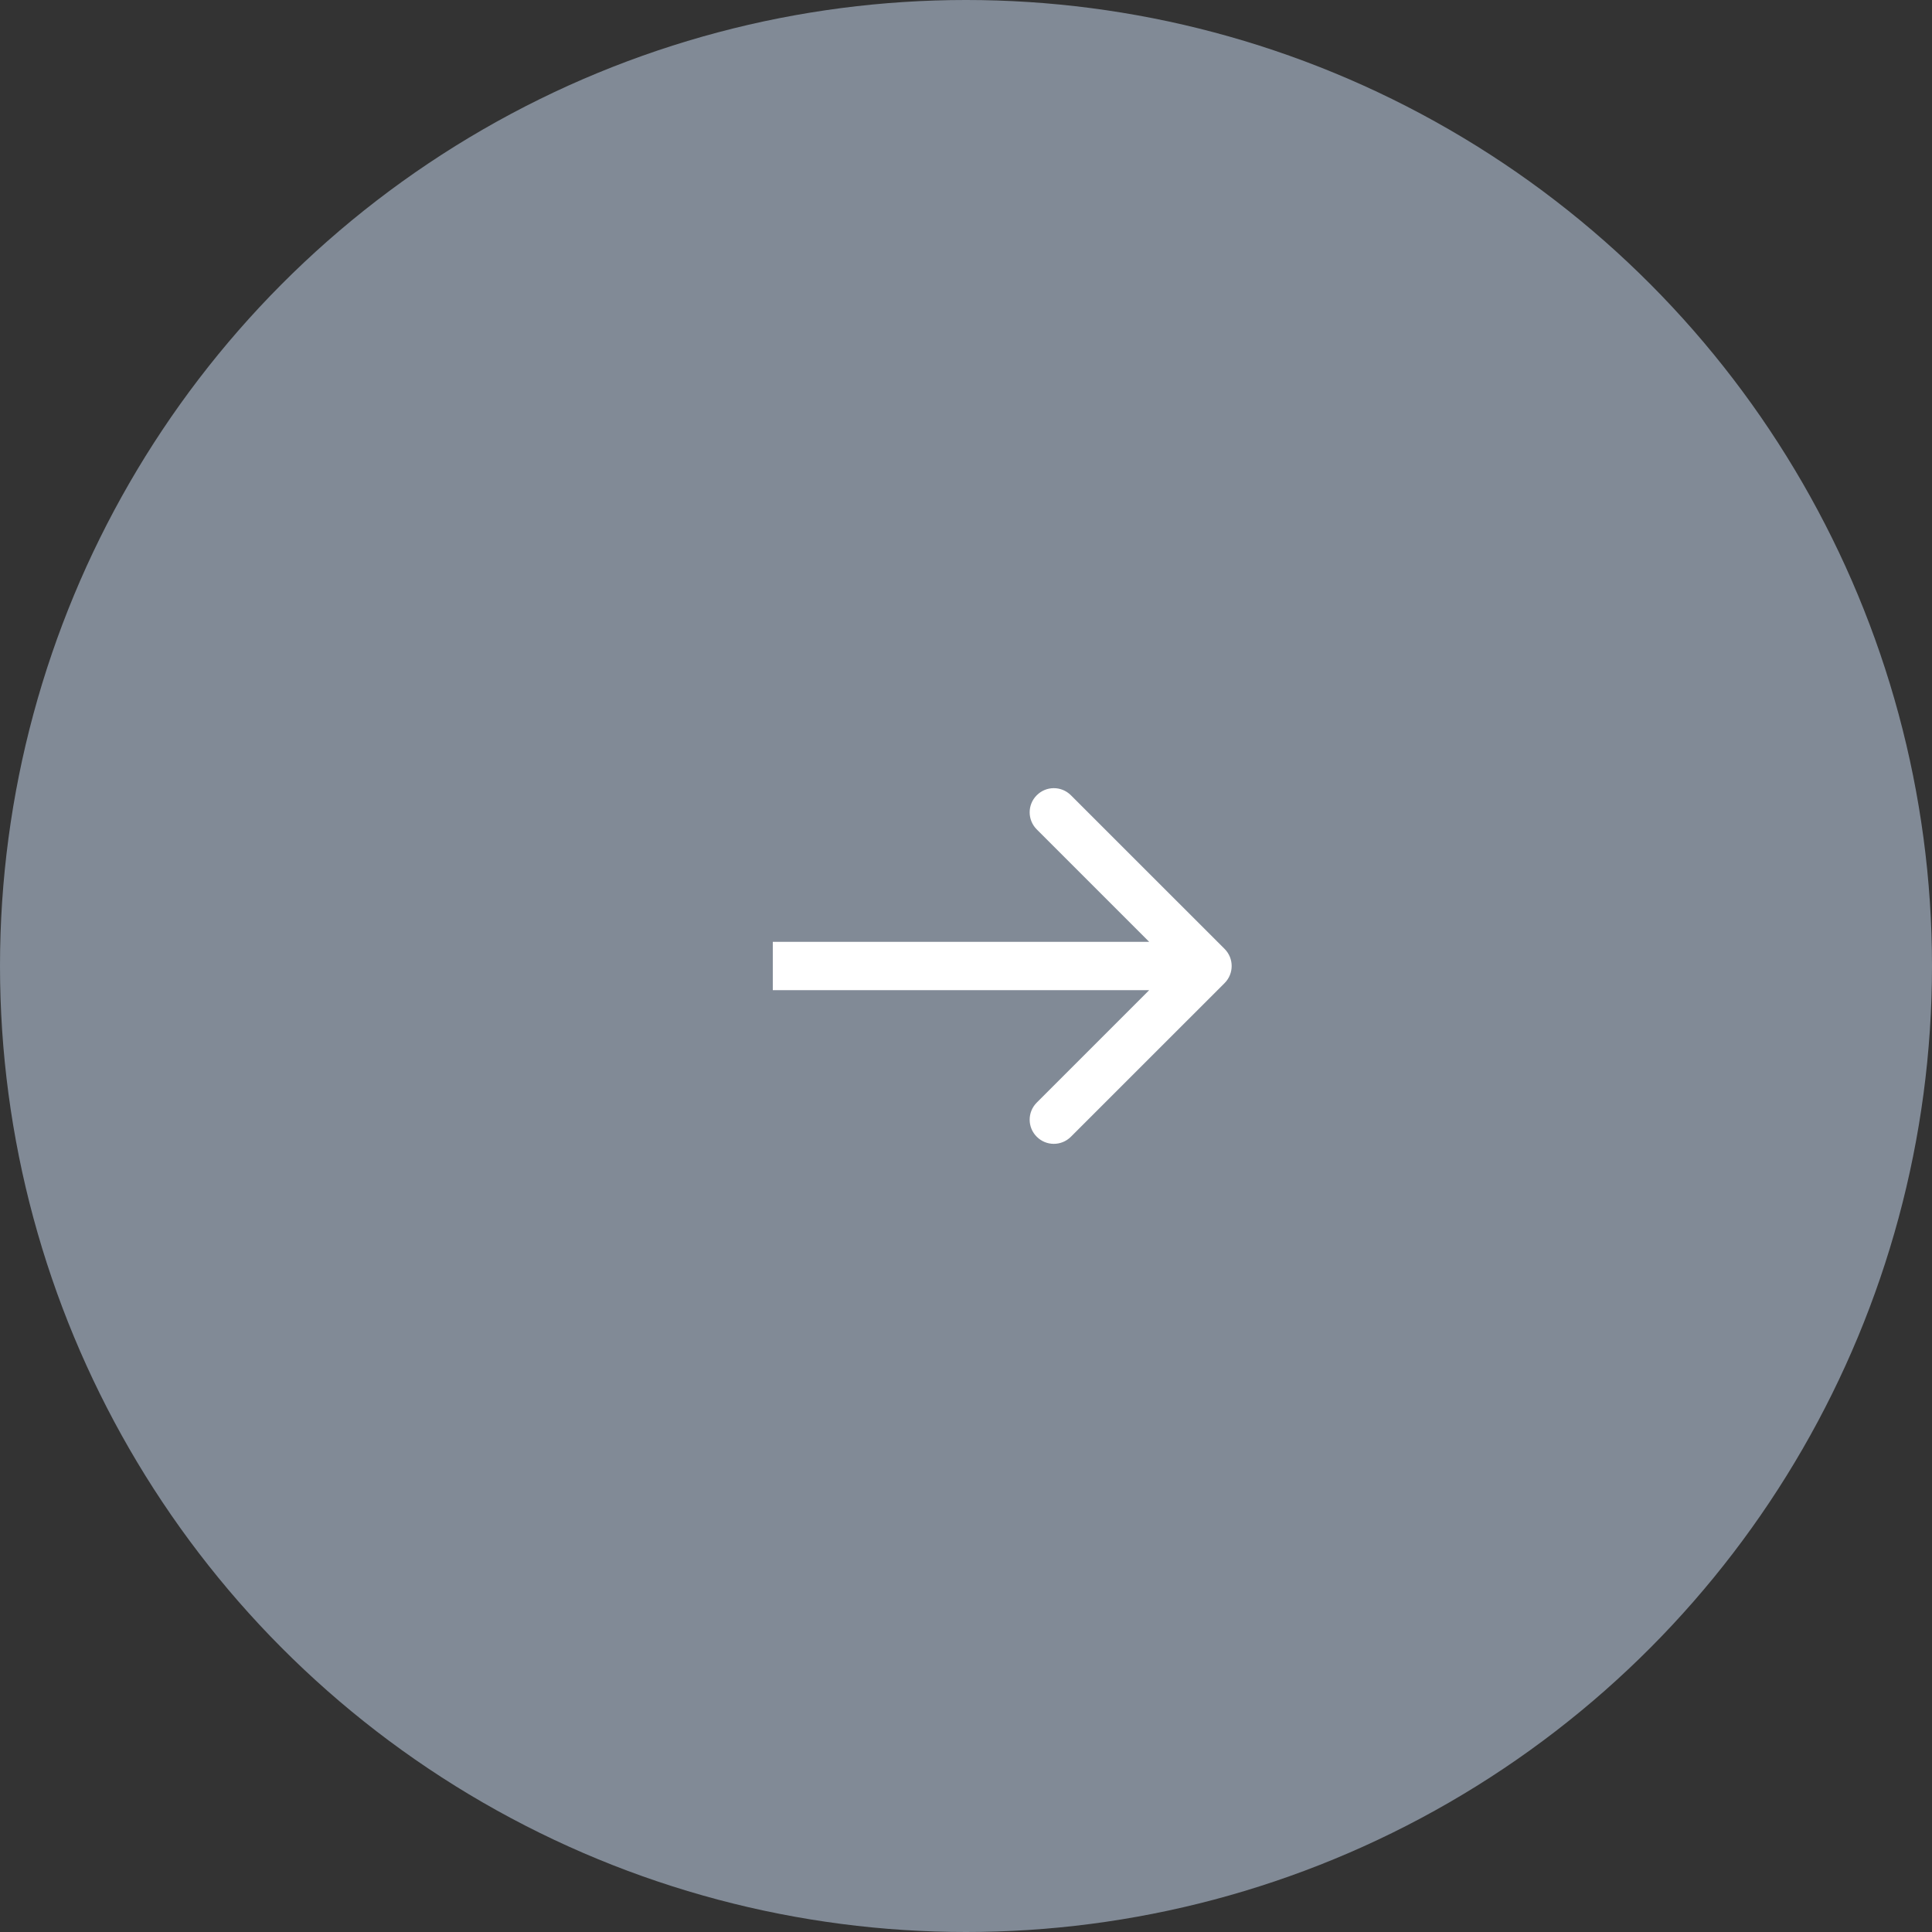 <?xml version="1.0" encoding="UTF-8"?> <svg xmlns="http://www.w3.org/2000/svg" width="40" height="40" viewBox="0 0 40 40" fill="none"><rect x="0" y="0" width="40" height="40" fill="#333333" stroke="none"/><circle cx="20" cy="20" r="20" fill="#818A96"></circle><path d="M25.354 20.354C25.549 20.158 25.549 19.842 25.354 19.646L22.172 16.465C21.976 16.269 21.66 16.269 21.465 16.465C21.269 16.66 21.269 16.976 21.465 17.172L24.293 20L21.465 22.828C21.269 23.024 21.269 23.34 21.465 23.535C21.66 23.731 21.976 23.731 22.172 23.535L25.354 20.354ZM16 20.5L25 20.5L25 19.5L16 19.5L16 20.5Z" fill="white"></path></svg> 